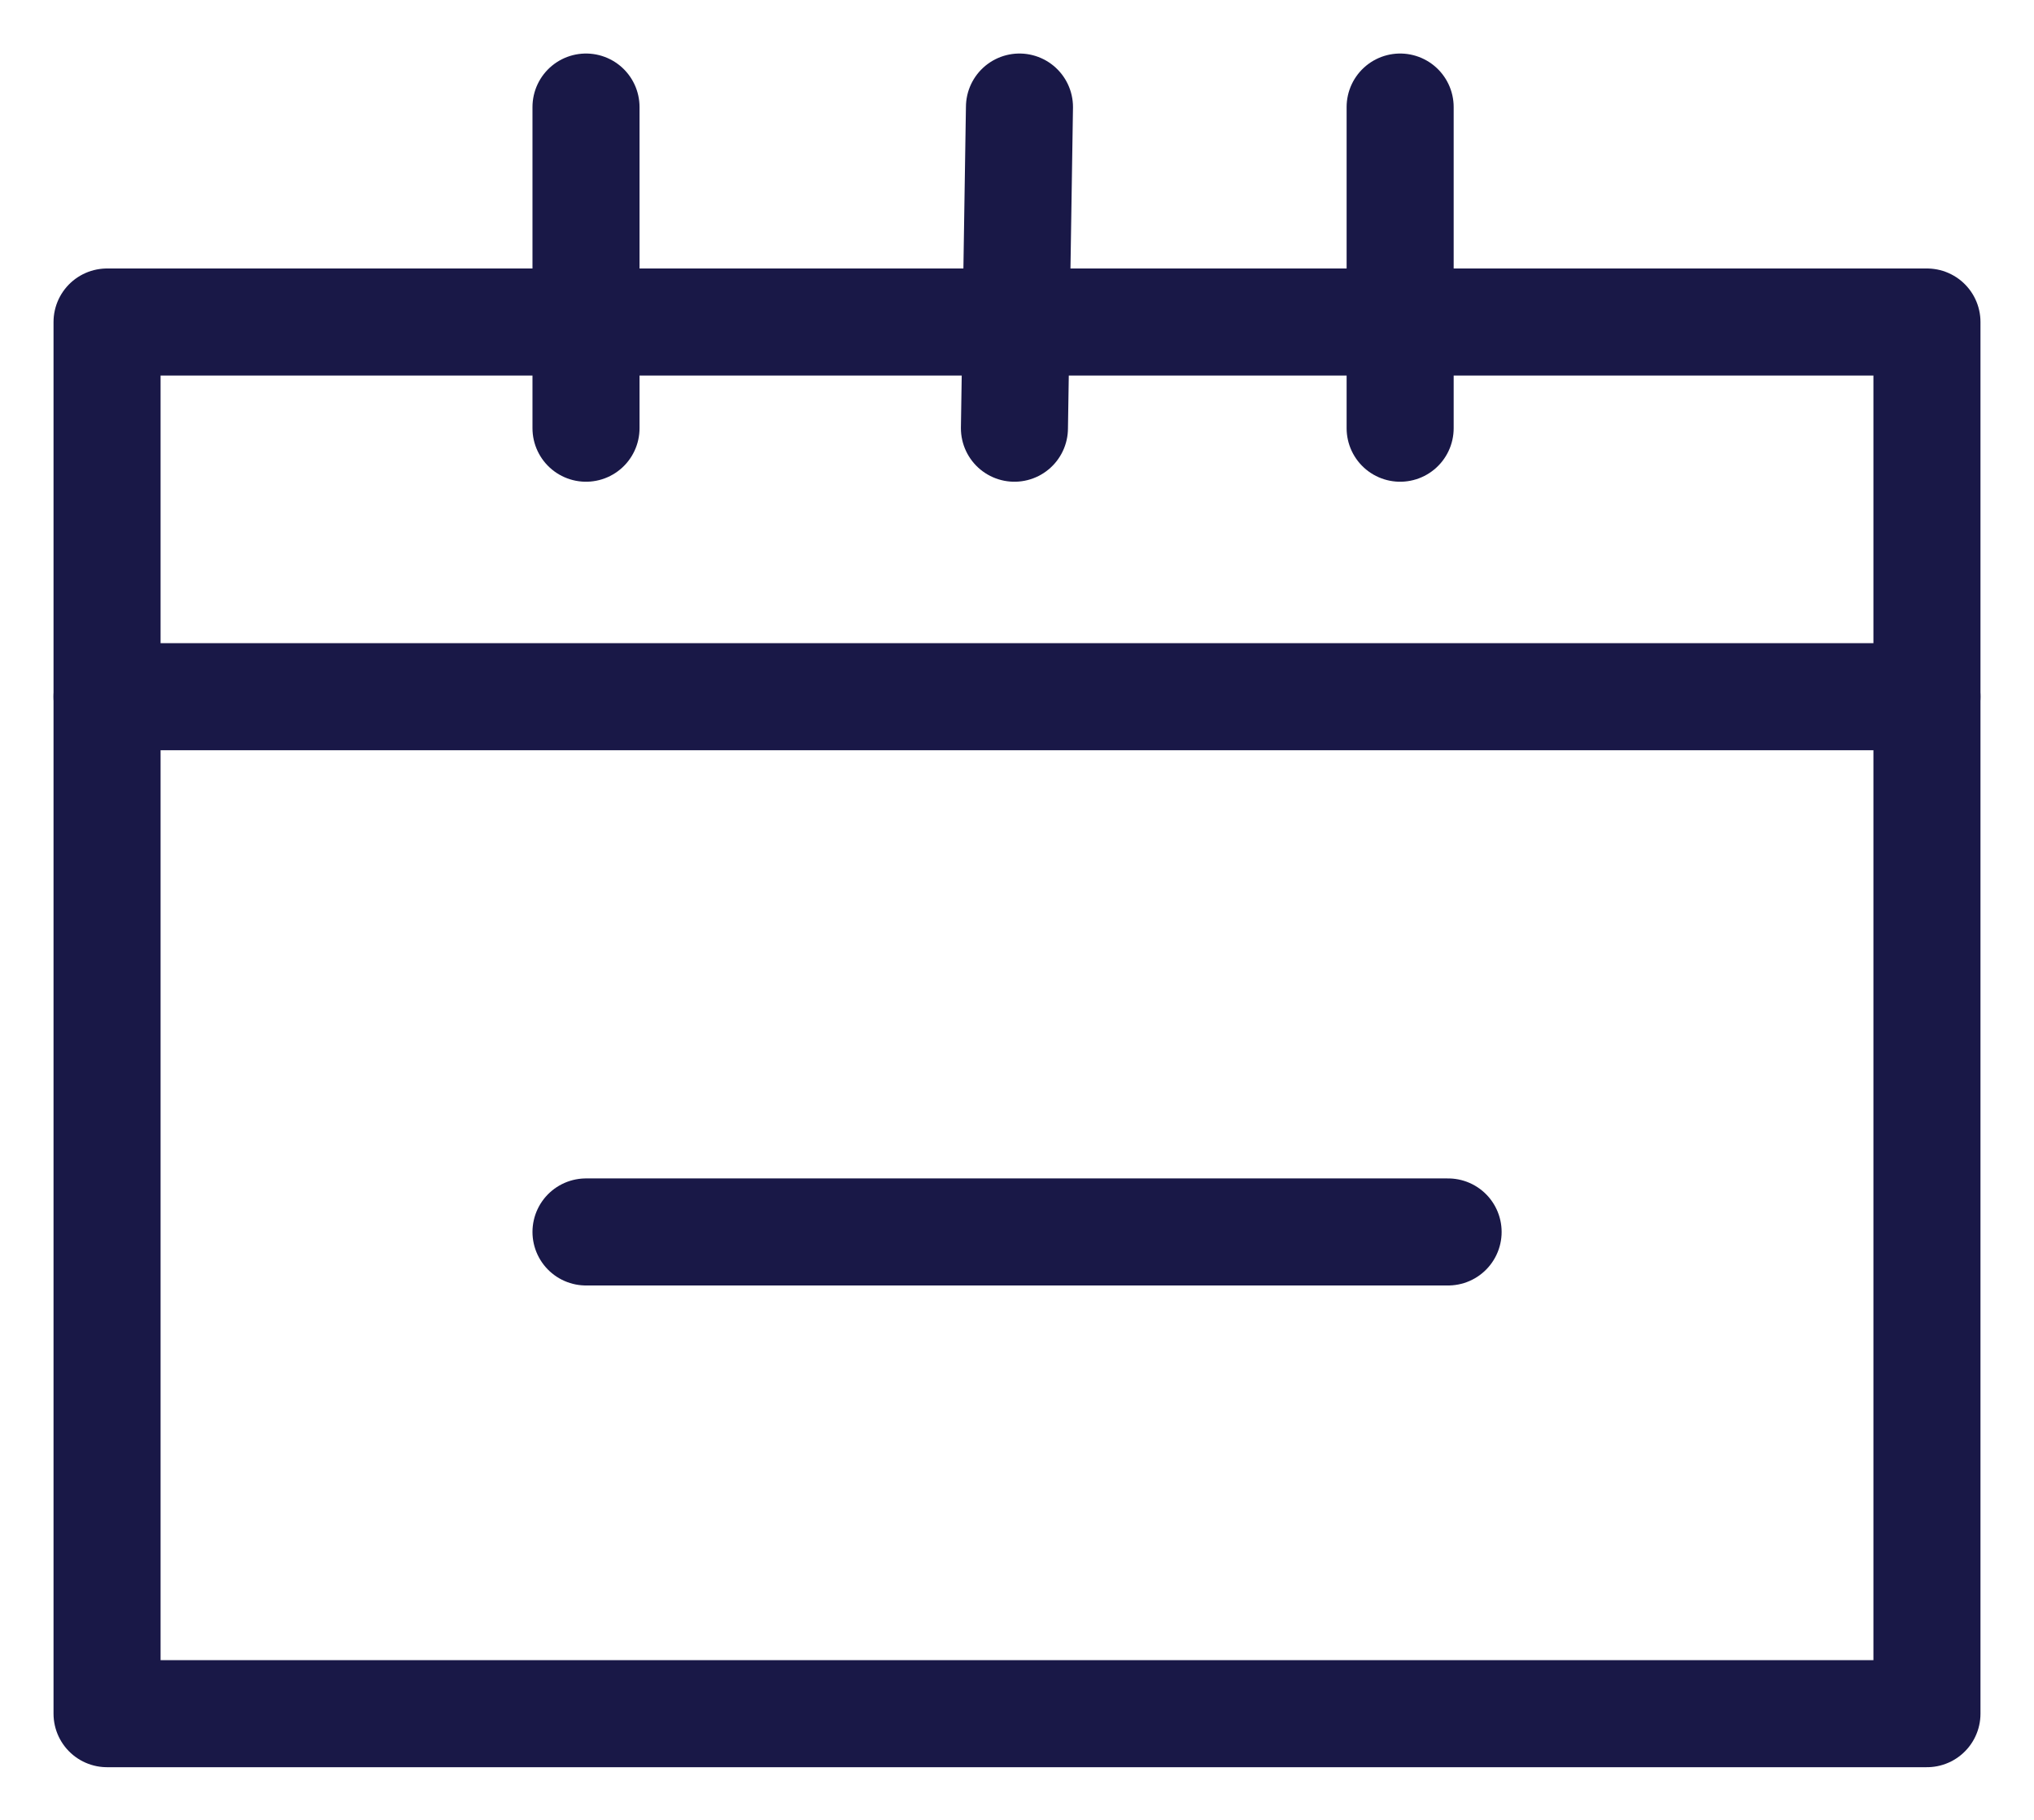 <svg height="17" viewBox="0 0 19 17" width="19" xmlns="http://www.w3.org/2000/svg"><g fill="none" fill-rule="evenodd" stroke="#191847" stroke-linecap="round" stroke-linejoin="round" transform="translate(1 1)"><path d="m0 2.008v13h17v-13z"/><path d="m4.474 10.508h8.053"/><path d="m4.474 0v3"/><path d="m8.523 0-.047 3"/><path d="m12.079 0v3"/><path d="m0 5.508h17"/></g></svg>